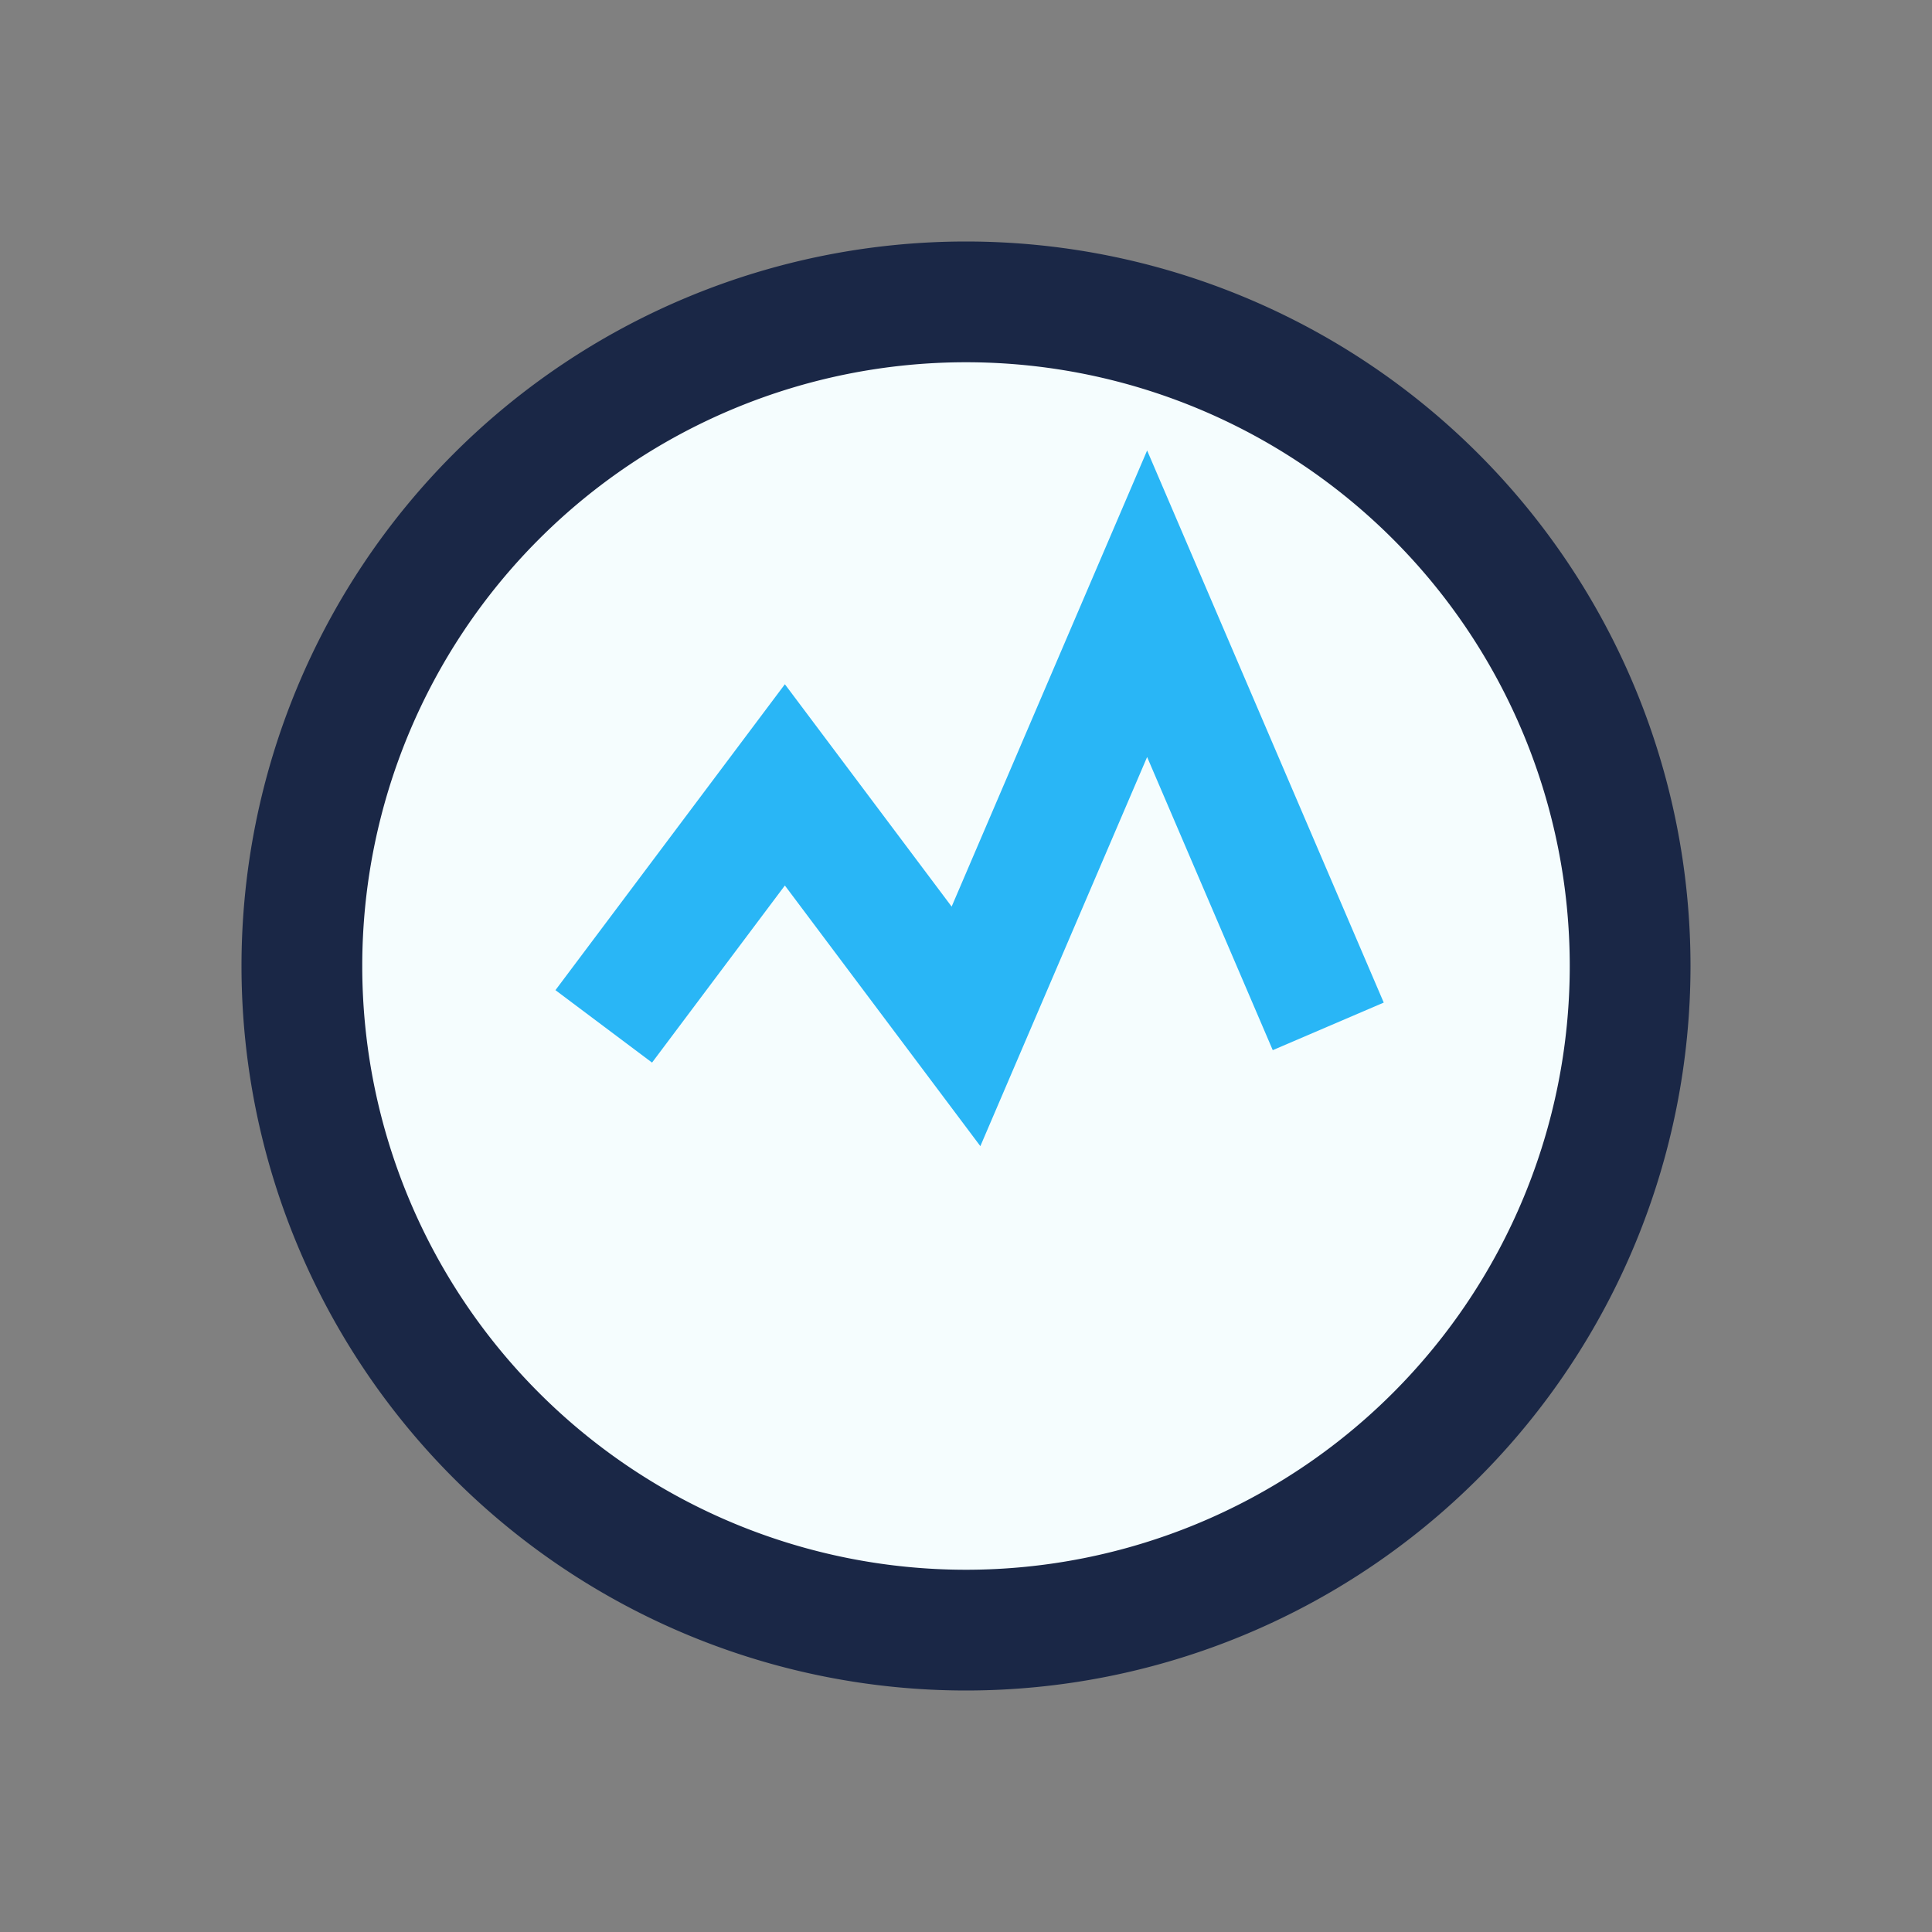 <?xml version="1.0" encoding="UTF-8"?>
<svg xmlns="http://www.w3.org/2000/svg" width="32" height="32" viewBox="0 0 32 32"><rect x="0" y="0" width="32" height="32" fill="#808080" stroke="none"/><path d="M16 27a11 11 0 100-22 11 11 0 000 22z" fill="#F5FDFE" stroke="#1A2746" stroke-width="2"/><path d="M10 17l3-4 3 4 3-7 3 7" fill="none" stroke="#29B6F6" stroke-width="2"/></svg>